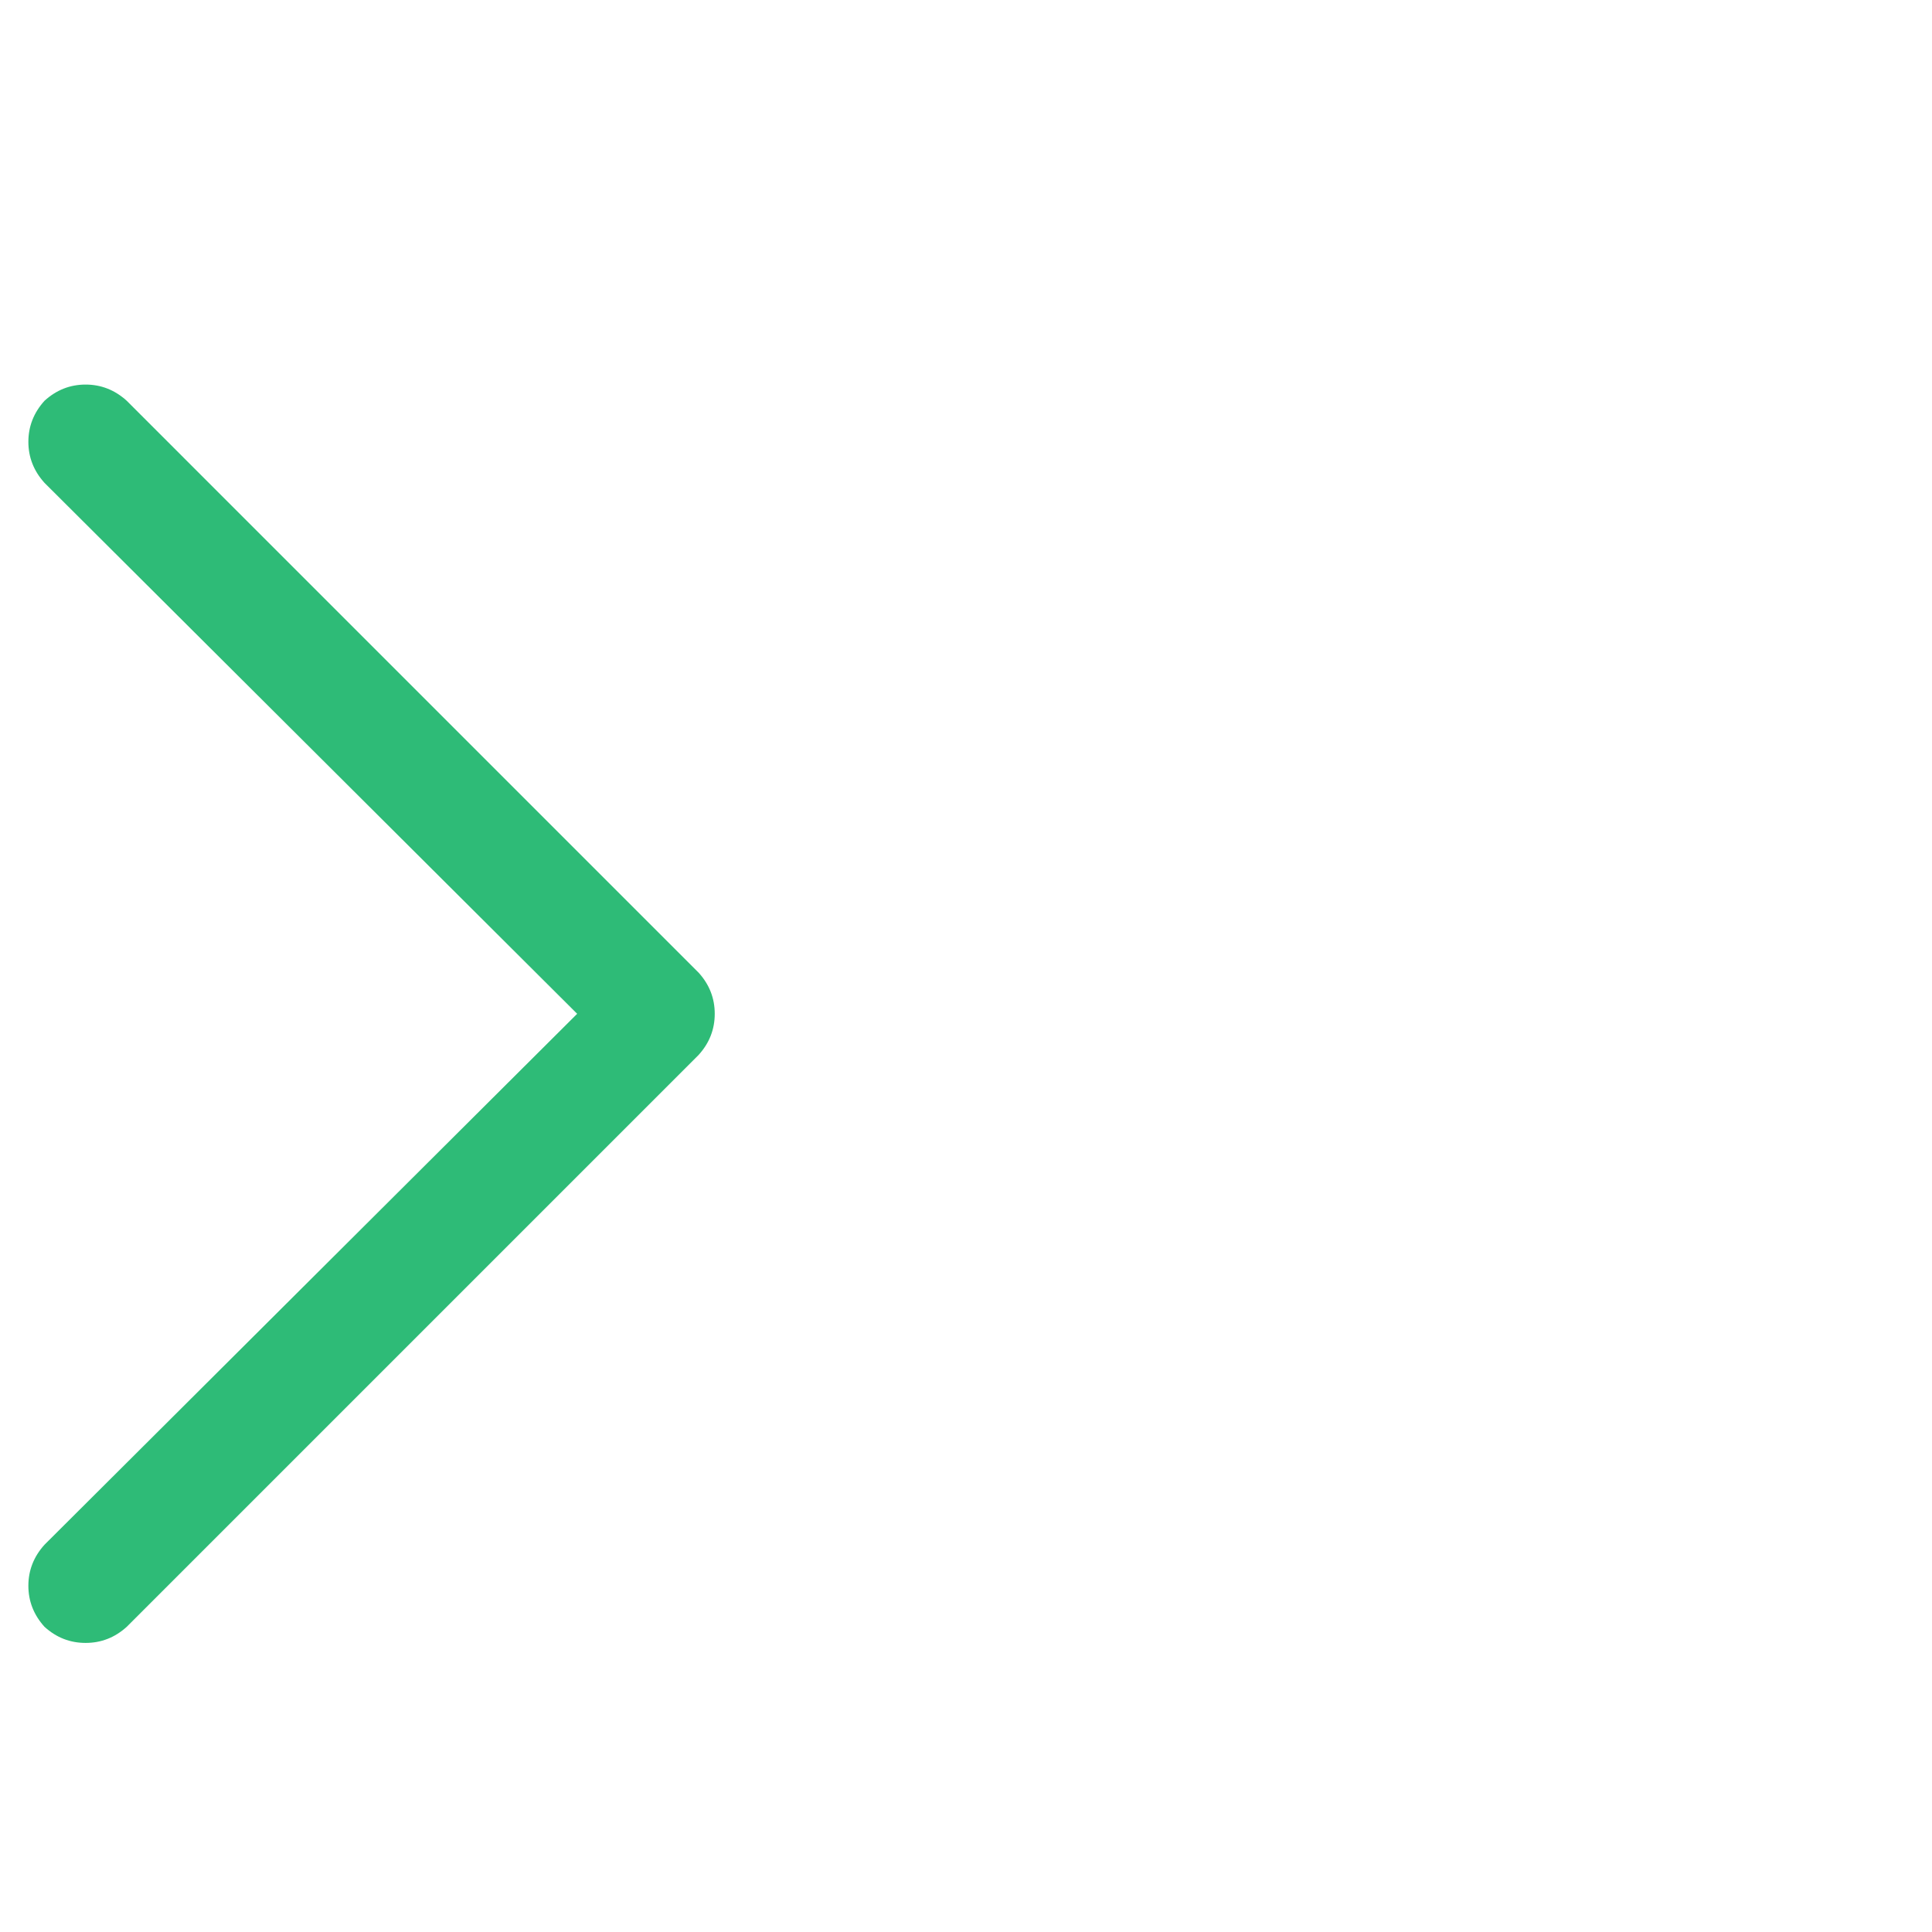 <svg width="19" height="19" viewBox="0 0 19 19" fill="none" xmlns="http://www.w3.org/2000/svg">
<g id="Button" clip-path="url(#clip0_8360_22316)">
<path id="Vector" d="M0.438 3.941C0.555 3.835 0.689 3.782 0.842 3.782C0.994 3.782 1.129 3.835 1.246 3.941L6.871 9.566C6.977 9.683 7.029 9.818 7.029 9.97C7.029 10.122 6.977 10.257 6.871 10.374L1.246 15.999C1.129 16.105 0.994 16.157 0.842 16.157C0.689 16.157 0.555 16.105 0.438 15.999C0.332 15.882 0.279 15.747 0.279 15.595C0.279 15.443 0.332 15.308 0.438 15.191L5.676 9.97L0.438 4.749C0.332 4.632 0.279 4.497 0.279 4.345C0.279 4.193 0.332 4.058 0.438 3.941Z" fill="#2EBB77"/>
</g>
<defs>
<clipPath id="clip0_8360_22316">
<rect width="18" height="18" fill="white" transform="matrix(1 0 0 -1 0.279 18.97)"/>
</clipPath>
</defs>
</svg>
